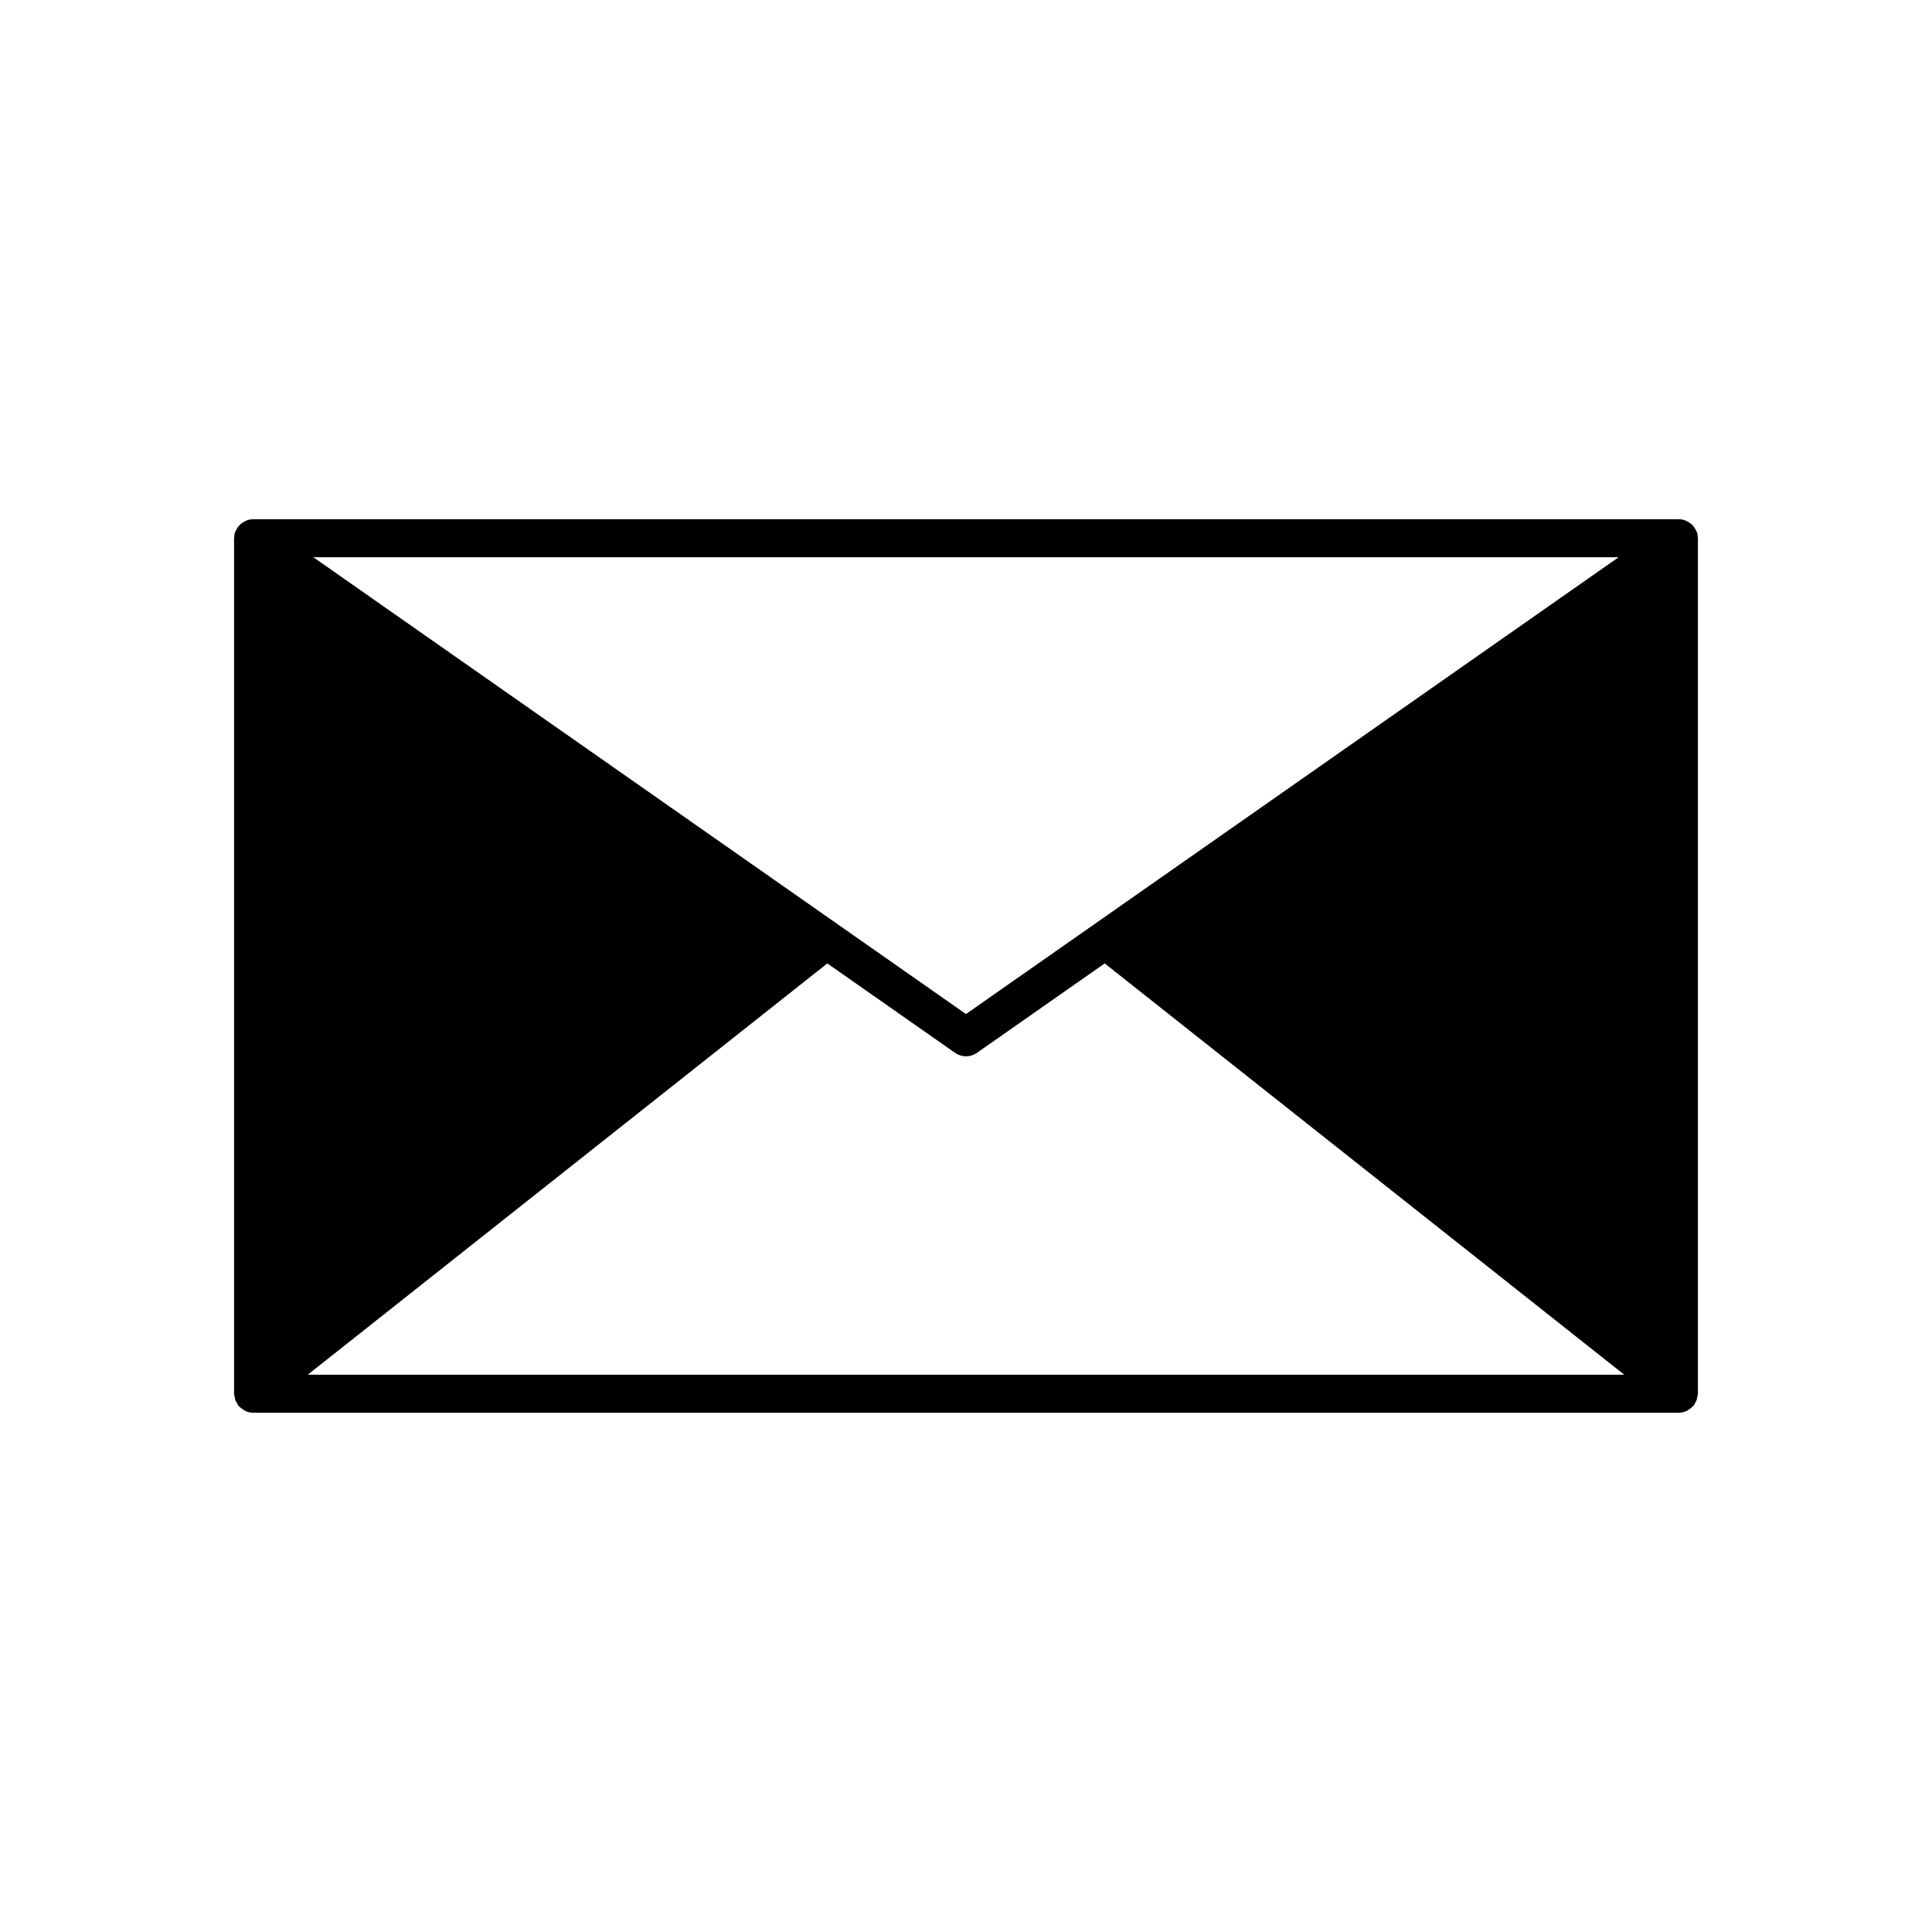 <?xml version="1.0" encoding="UTF-8"?>
<!-- Uploaded to: SVG Repo, www.svgrepo.com, Generator: SVG Repo Mixer Tools -->
<svg fill="#000000" width="800px" height="800px" version="1.1" viewBox="144 144 512 512" xmlns="http://www.w3.org/2000/svg">
 <path d="m593.73 285.12c-0.027-0.09-0.09-0.156-0.121-0.242-0.074-0.199-0.184-0.375-0.281-0.559-0.188-0.352-0.398-0.684-0.66-0.98-0.137-0.156-0.285-0.305-0.441-0.445-0.305-0.27-0.645-0.488-1.004-0.676-0.168-0.09-0.328-0.191-0.508-0.262-0.555-0.211-1.152-0.359-1.789-0.359h-377.86c-0.637 0-1.23 0.148-1.793 0.363-0.18 0.07-0.336 0.172-0.508 0.262-0.359 0.188-0.703 0.41-1.004 0.676-0.156 0.137-0.301 0.285-0.441 0.445-0.262 0.297-0.473 0.629-0.66 0.98-0.098 0.184-0.207 0.359-0.281 0.559-0.031 0.086-0.094 0.152-0.121 0.242-0.137 0.434-0.176 0.875-0.191 1.312 0 0.066-0.039 0.129-0.039 0.199v226.71c0 0.223 0.098 0.41 0.125 0.621 0.043 0.348 0.094 0.695 0.207 1.016 0.109 0.32 0.289 0.617 0.465 0.918 0.109 0.188 0.152 0.395 0.289 0.57 0.055 0.07 0.145 0.094 0.203 0.164 0.359 0.406 0.781 0.711 1.223 0.973 0.16 0.098 0.289 0.234 0.465 0.312 0.633 0.289 1.324 0.465 2.062 0.465h377.86c0.738 0 1.426-0.176 2.059-0.461 0.176-0.078 0.305-0.219 0.469-0.316 0.441-0.262 0.863-0.566 1.219-0.973 0.059-0.066 0.148-0.09 0.203-0.164 0.137-0.176 0.18-0.383 0.289-0.57 0.18-0.301 0.355-0.598 0.465-0.918 0.113-0.32 0.16-0.668 0.207-1.016 0.031-0.211 0.129-0.398 0.129-0.621v-226.71c0-0.07-0.039-0.133-0.039-0.203-0.02-0.438-0.059-0.879-0.195-1.312zm-20.785 6.555-172.95 121.06-172.95-121.06zm-347.39 216.64 137.69-109 33.867 23.707c0.867 0.605 1.879 0.91 2.891 0.91s2.023-0.301 2.887-0.91l33.867-23.707 137.69 109z"/>
</svg>